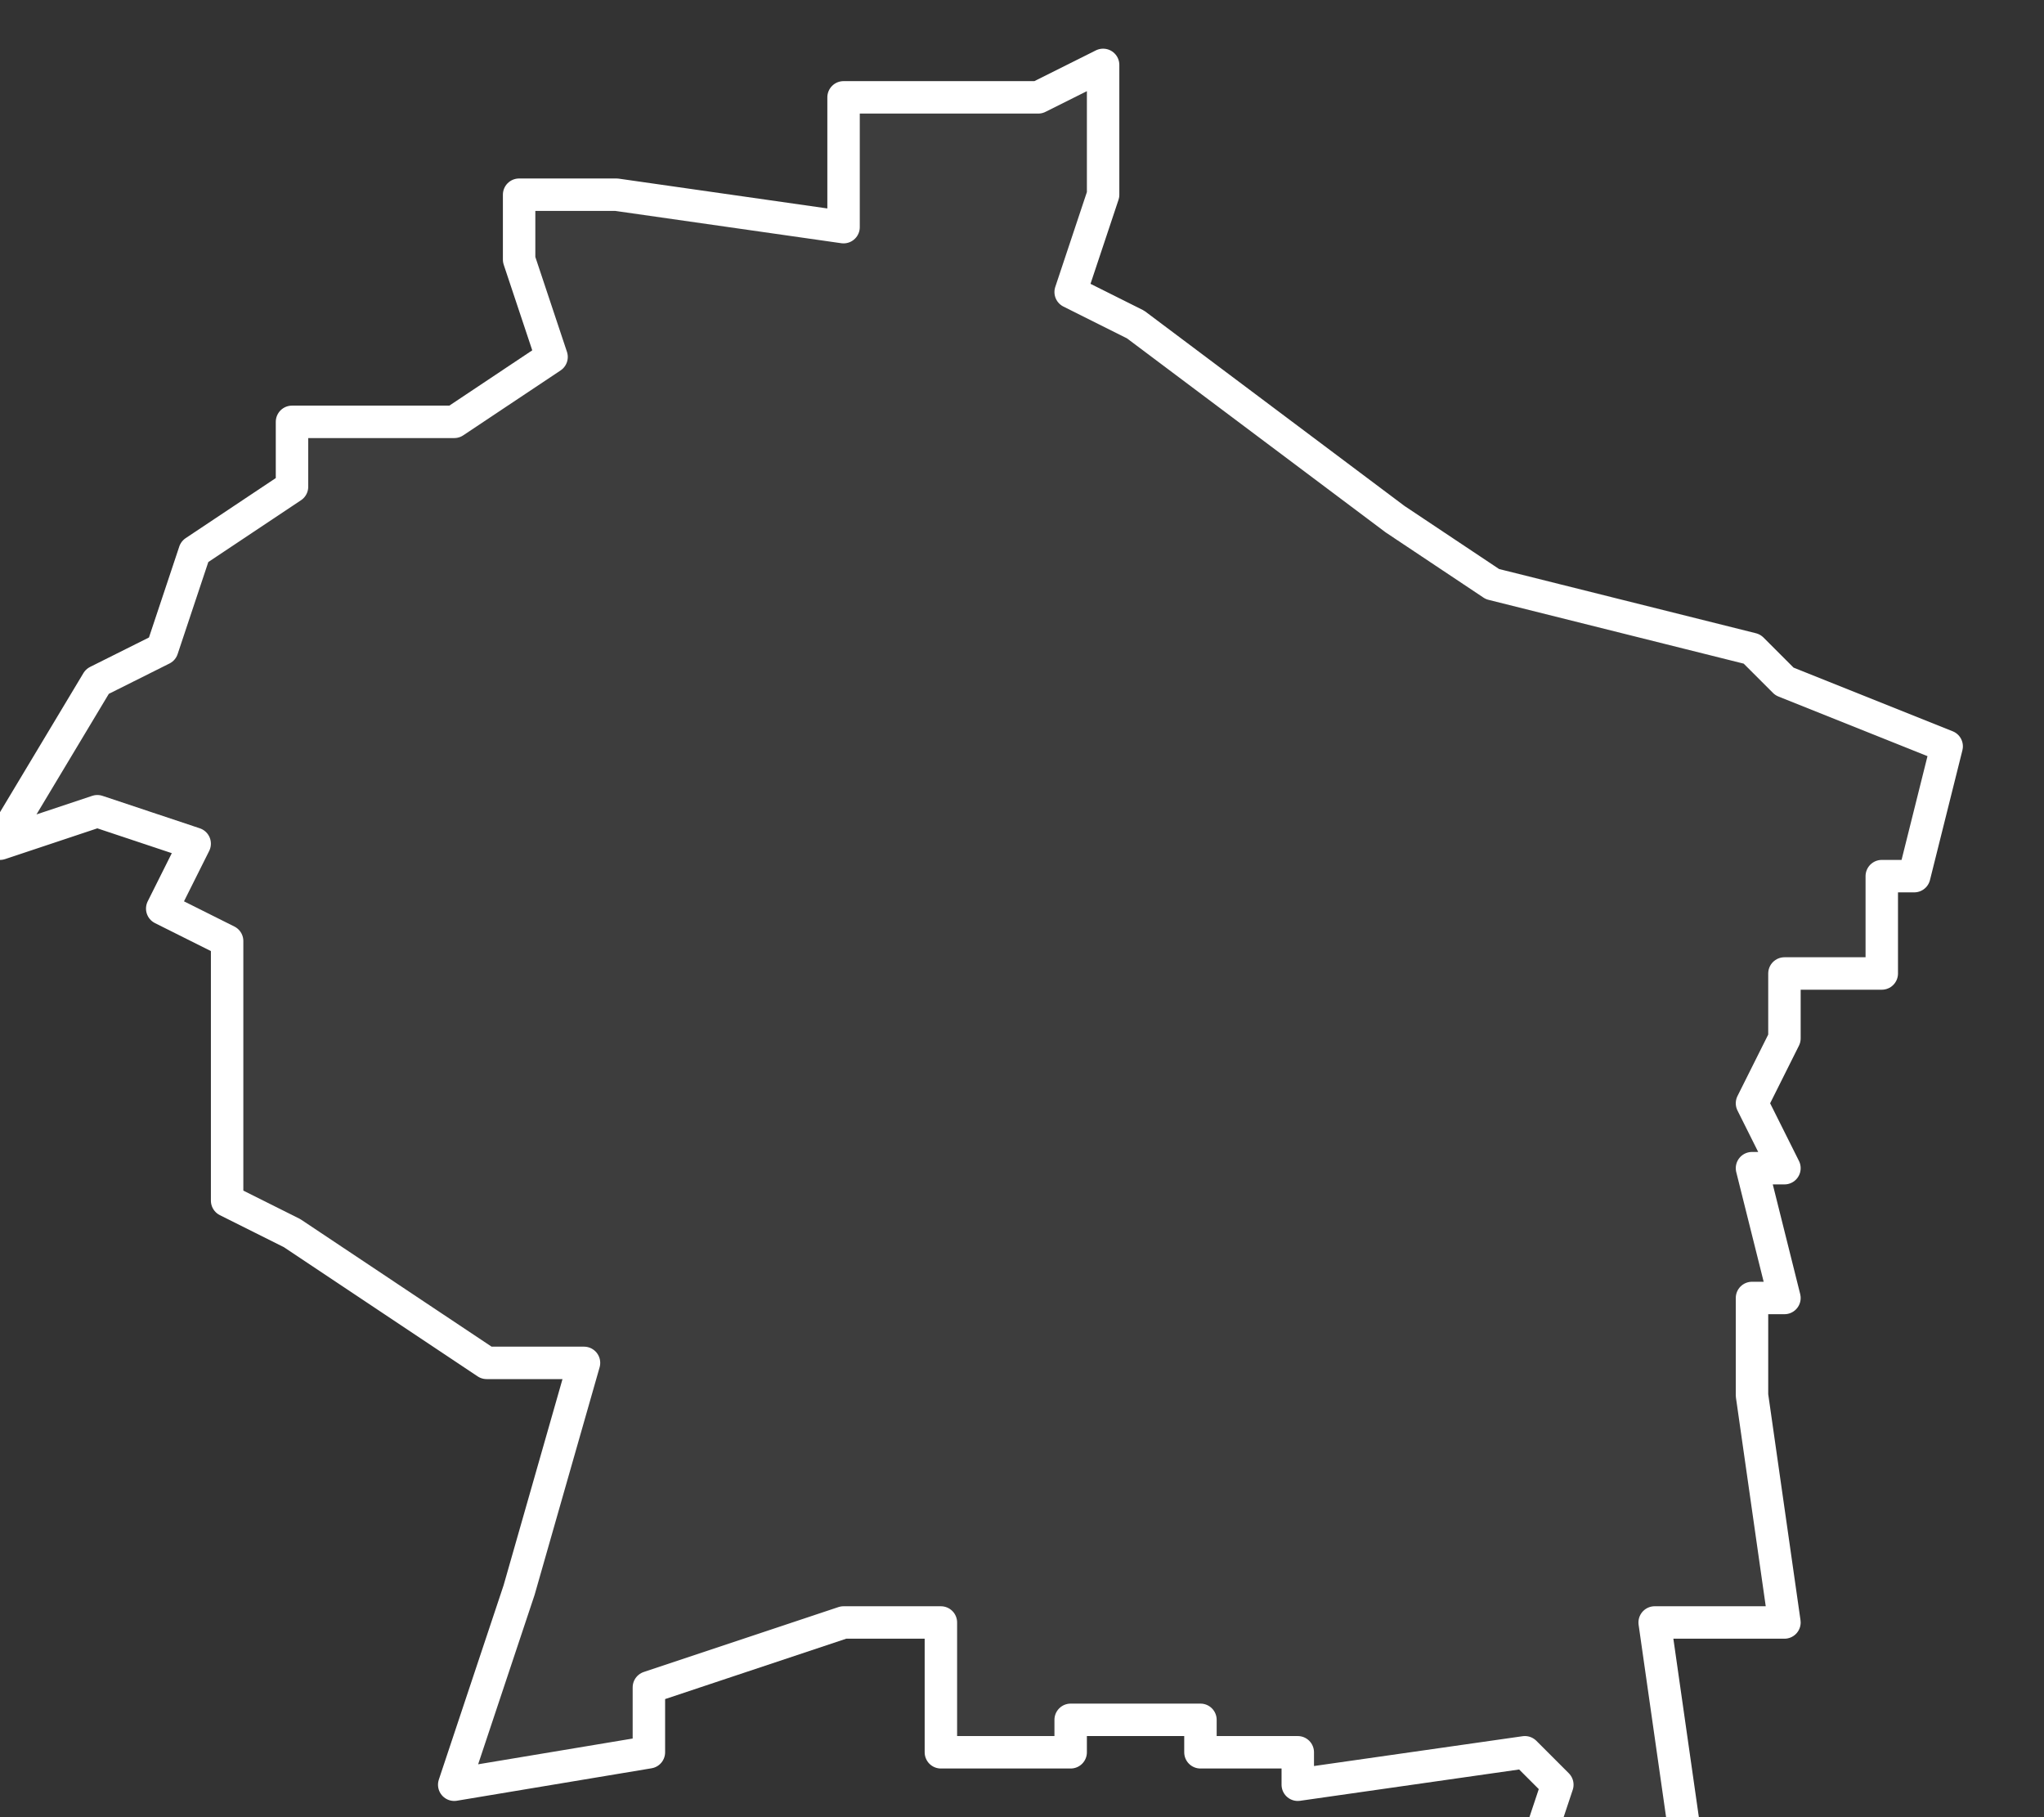<svg xmlns="http://www.w3.org/2000/svg" version="1.2" viewBox="1.217 -72.708 0.063 0.056"><rect x="1.217" y="-72.708" width="0.063" height="0.056" fill="#333333" stroke="none"/><g><path fill="#fff" fill-opacity=".05" fill-rule="evenodd" stroke="#fff" stroke-linecap="round" stroke-linejoin="round" stroke-width=".001" d="m1.265-72.653-.001-.001-.007.001-0-.001-.003 0-0-.001-.004-0-0.0.001-.004-0.0 0-.004-.003-0-.006.002 0.0.002-.006.001.002-.006.002-.007-.003-0-.006-.004-.002-.001 0-.008-.002-.001.001-.002-.003-.001-.003.001.003-.005.002-.001.001-.003.003-.002 0-.002.005-0.0.003-.002-.001-.003 0-.002.003 0.0.007.001 0-.004.006-0.0.002-.001 0.0.004-.001.003.002.001.008.006.003.002.008.002.001.001.005.002-.001.004-.001-0.0 0.0.003-.003-0-0.0.002-.001.002.001.002-.001 0.0.001.004-.001 0.0 0.0.003.001.007-.004 0.0.001.007-.005.001Z" class="polygon"/></g></svg>